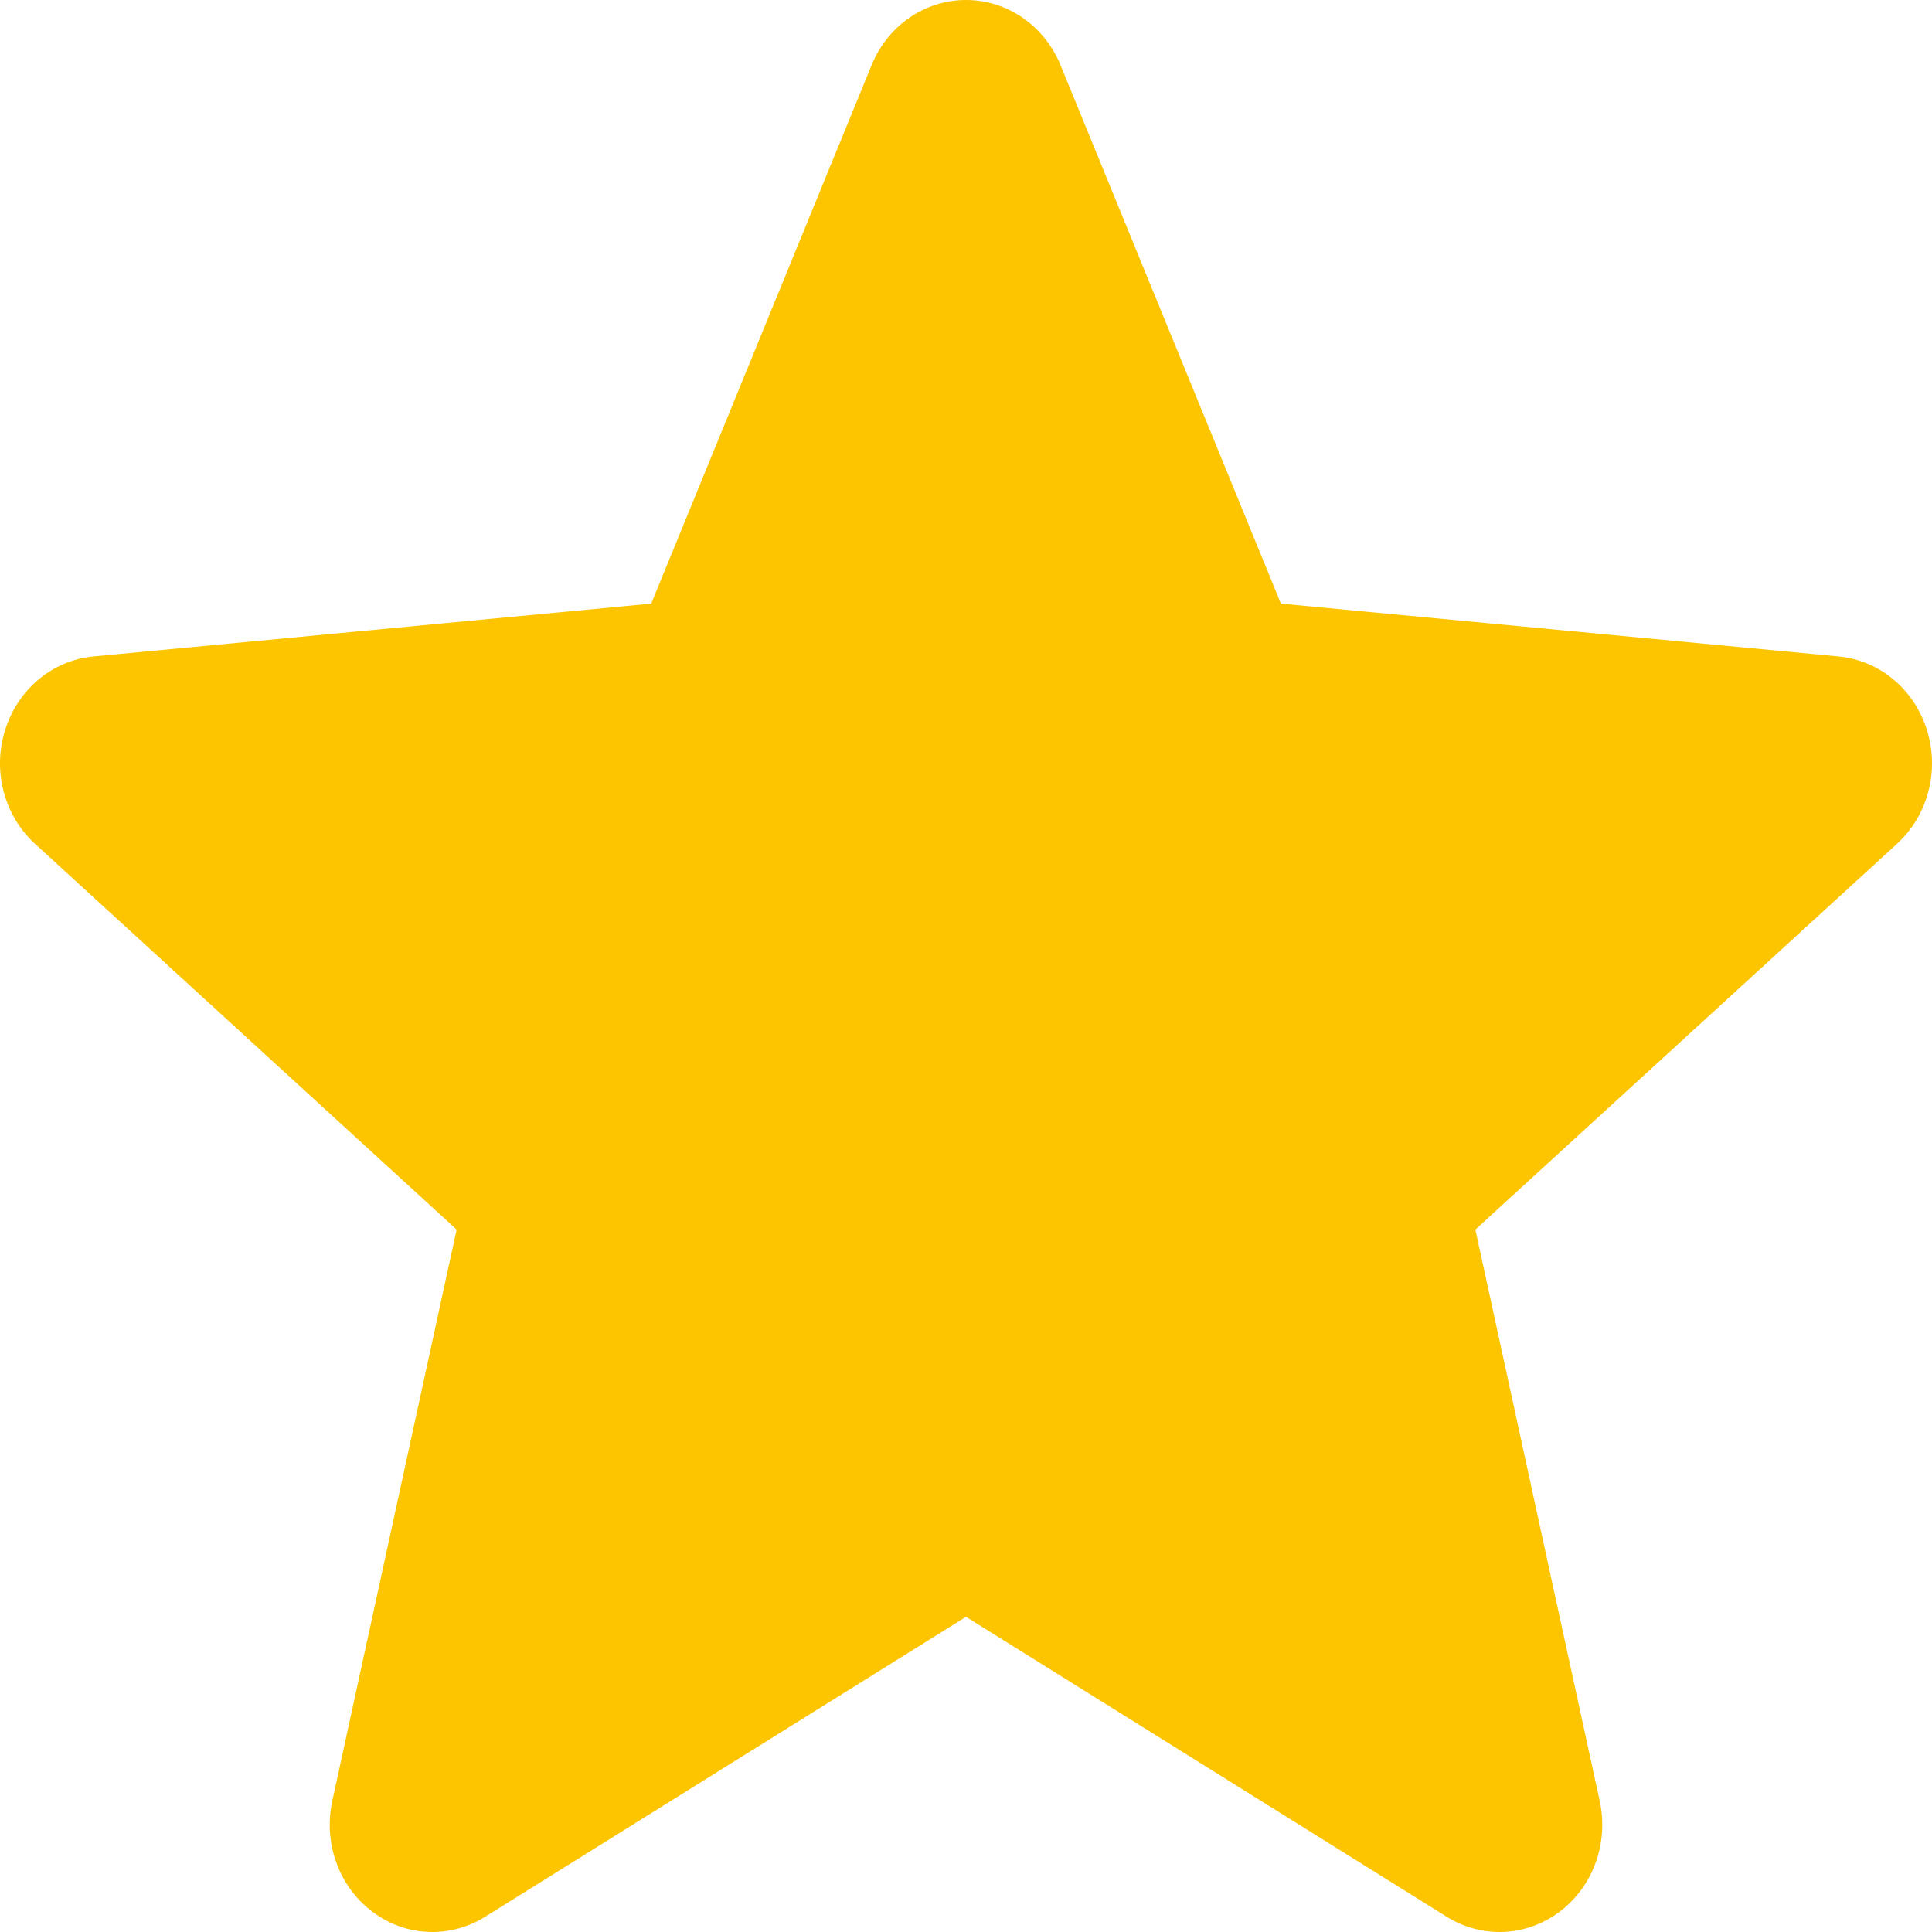 <svg width="14" height="14" viewBox="0 0 14 14" fill="none" xmlns="http://www.w3.org/2000/svg">
	<path d="M13.963 5.29C13.871 4.994 13.62 4.785 13.323 4.757L9.282 4.374L7.685 0.472C7.567 0.185 7.299 0 7 0C6.701 0 6.433 0.185 6.316 0.472L4.719 4.374L0.677 4.757C0.38 4.785 0.129 4.995 0.037 5.29C-0.056 5.586 0.03 5.91 0.254 6.115L3.309 8.91L2.408 13.05C2.342 13.355 2.455 13.669 2.697 13.852C2.827 13.951 2.98 14 3.134 14C3.265 14 3.397 13.963 3.515 13.89L7 11.716L10.484 13.89C10.74 14.049 11.061 14.035 11.303 13.852C11.545 13.669 11.658 13.355 11.592 13.05L10.691 8.91L13.746 6.115C13.97 5.91 14.056 5.586 13.963 5.29Z" fill="#FCC500"/>
</svg>
